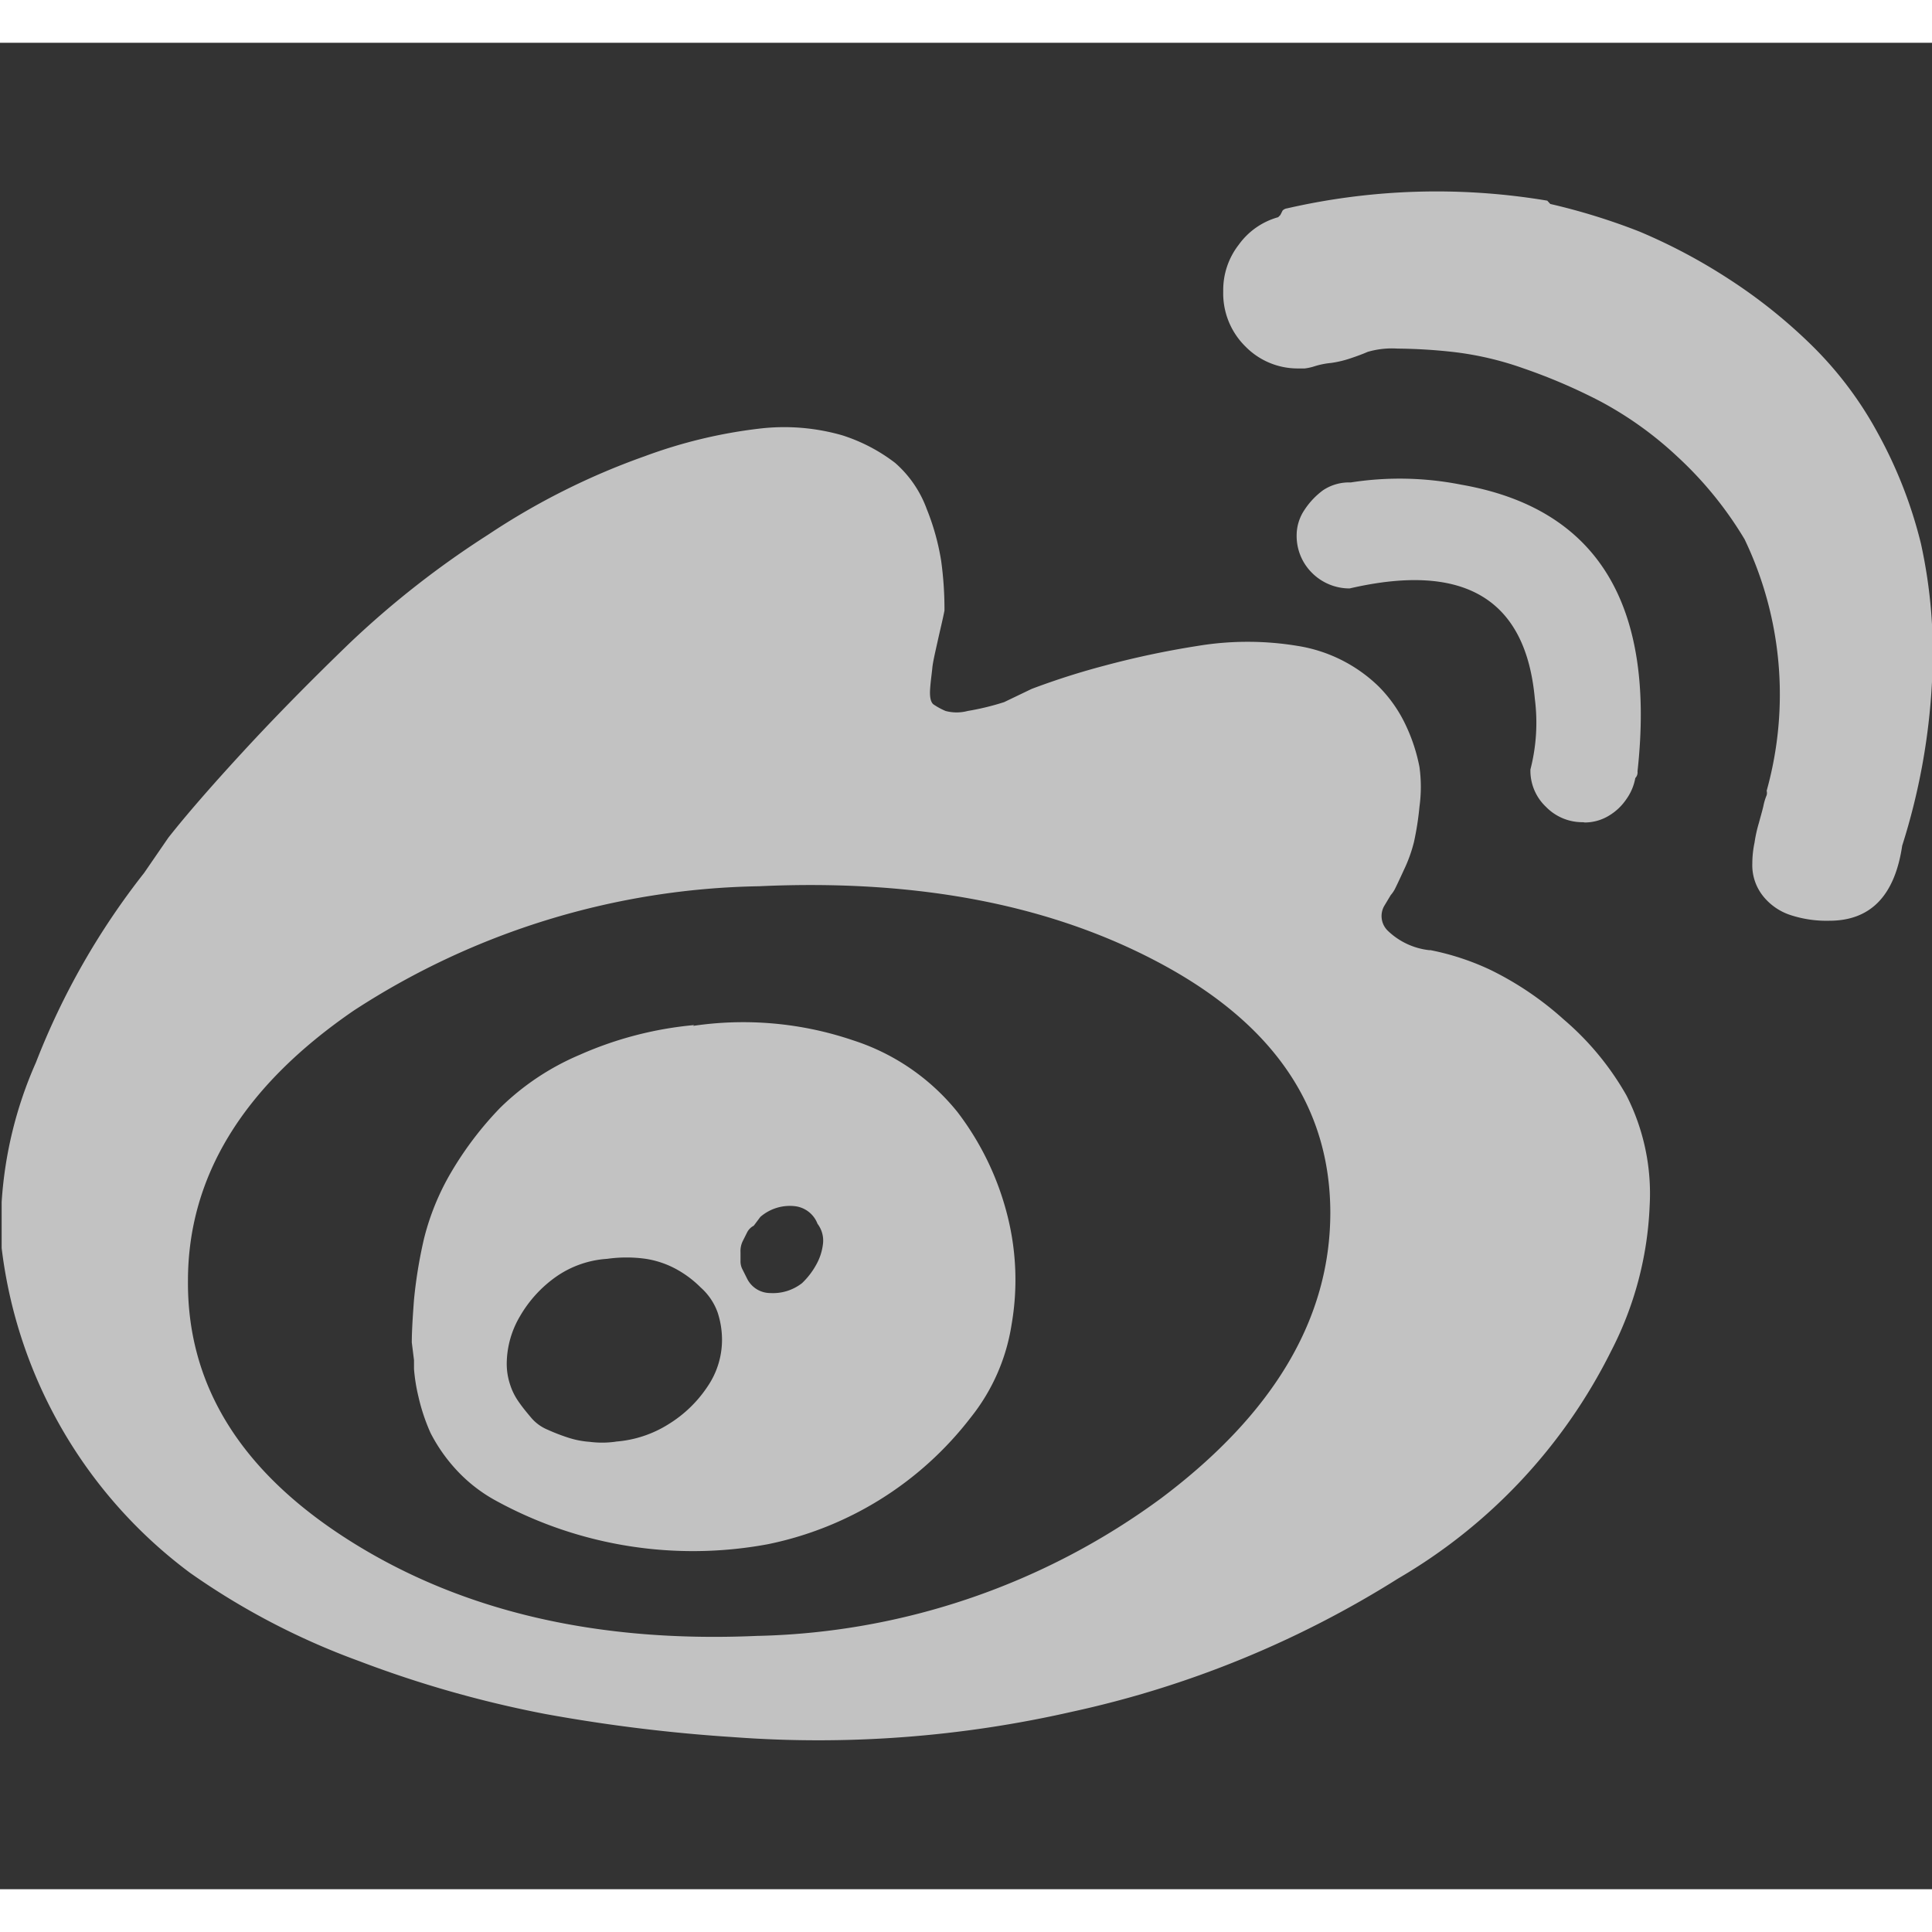 <svg width="35" height="35" id="图层_1" data-name="图层 1" xmlns="http://www.w3.org/2000/svg" viewBox="0 0 70 66.9"><rect x="0" y="0" width="70" height="66.9" fill="#333333" stroke="none"/><defs><style>.cls-1{fill:#fff;opacity:0.7;}</style></defs><path class="cls-1" d="M51.82,32.88a2.57,2.57,0,0,1-1.55-.72.74.74,0,0,1-.12-.88l.24-.4a1.09,1.09,0,0,0,.16-.24c.05-.1.16-.33.32-.68a5.27,5.27,0,0,0,.36-1,10.53,10.53,0,0,0,.2-1.28,5.28,5.28,0,0,0,0-1.44,6.33,6.33,0,0,0-.48-1.48,5,5,0,0,0-1-1.44A5.43,5.43,0,0,0,47,21.85a11.09,11.09,0,0,0-3.59,0,32.28,32.28,0,0,0-3.4.72,26.93,26.93,0,0,0-2.63.84l-1,.48a9.43,9.43,0,0,1-1.32.32,1.56,1.56,0,0,1-.8,0,2.48,2.48,0,0,1-.44-.24c-.1-.08-.14-.27-.12-.56s.06-.55.08-.76.1-.55.2-1,.19-.81.24-1.08a12.74,12.74,0,0,0-.12-1.8,8.61,8.61,0,0,0-.52-1.87,4.07,4.07,0,0,0-1.15-1.68,6.25,6.25,0,0,0-1.92-1,7.62,7.62,0,0,0-3-.24,17.91,17.91,0,0,0-4.15,1,25.69,25.69,0,0,0-5.67,2.84,33.42,33.42,0,0,0-5,3.91c-1.41,1.36-2.71,2.68-3.88,3.95s-2.08,2.32-2.71,3.12l-.88,1.28a26.78,26.78,0,0,0-3.92,6.87A14.77,14.77,0,0,0,.06,42v1.67A17.23,17.23,0,0,0,6.89,55.44,26.22,26.22,0,0,0,13,58.63a40.37,40.37,0,0,0,6.75,1.92,59.3,59.3,0,0,0,6.83.84,41.34,41.34,0,0,0,12.26-.92,36.85,36.85,0,0,0,11.82-4.83,19.7,19.7,0,0,0,7.71-8.23,12.55,12.55,0,0,0,1.4-5.27,7.84,7.84,0,0,0-.84-4,10.26,10.26,0,0,0-2.27-2.75A11.5,11.5,0,0,0,54,33.59a9.32,9.32,0,0,0-2.2-.72ZM27.47,57.72q-8.62.39-14.66-3.36t-6-9.5q0-5.67,6-9.79a27.73,27.73,0,0,1,14.7-4.51q8.7-.4,14.69,2.88t6,8.94q0,5.74-6.11,10.34a25.62,25.62,0,0,1-14.57,5ZM25.15,35.59A13.18,13.18,0,0,0,21,36.67a9.26,9.26,0,0,0-2.88,1.92,12.39,12.39,0,0,0-1.76,2.31,9.05,9.05,0,0,0-1,2.44,17,17,0,0,0-.36,2.2c-.05.66-.08,1.18-.08,1.55l.08.64v.32a6.42,6.42,0,0,0,.16,1,7,7,0,0,0,.44,1.32,6,6,0,0,0,.92,1.32A5.57,5.57,0,0,0,18,52.84a14.86,14.86,0,0,0,9.82,1.56,12.4,12.4,0,0,0,7.35-4.59,7.13,7.13,0,0,0,1.48-3.36,9.48,9.48,0,0,0-.16-4,10.32,10.32,0,0,0-1.8-3.71,8,8,0,0,0-3.79-2.6,12.37,12.37,0,0,0-5.79-.52Zm-2.88,15.1a3.53,3.53,0,0,1-.91,0,3.24,3.24,0,0,1-.8-.16,7.12,7.12,0,0,1-.72-.28,1.56,1.56,0,0,1-.6-.44c-.16-.19-.31-.37-.44-.56a2.26,2.26,0,0,1-.32-.64,2.37,2.37,0,0,1-.12-.76,3.41,3.41,0,0,1,.48-1.71,4.51,4.51,0,0,1,1.32-1.44A3.64,3.64,0,0,1,22,44.06a5,5,0,0,1,1.4,0,3.39,3.39,0,0,1,1.15.4,3.88,3.88,0,0,1,.84.64A2.2,2.2,0,0,1,26,46a3.19,3.19,0,0,1,.16,1,3,3,0,0,1-.52,1.68,4.56,4.56,0,0,1-1.4,1.36,4.17,4.17,0,0,1-1.91.64Zm6.79-5.75a1.71,1.71,0,0,1-1.15.36.94.94,0,0,1-.84-.52l-.16-.32a.63.63,0,0,1-.08-.32v-.32a.82.82,0,0,1,.08-.4l.16-.32a.56.56,0,0,1,.24-.24l.24-.32a1.63,1.63,0,0,1,1.23-.39,1,1,0,0,1,.84.64,1,1,0,0,1,.2.71,2,2,0,0,1-.24.76,2.74,2.74,0,0,1-.52.68ZM57.42,28.25A1.69,1.69,0,0,0,58.3,28a2,2,0,0,0,.63-.6,1.88,1.88,0,0,0,.32-.76.29.29,0,0,0,.08-.24q1-9.1-6.39-10.39a11.47,11.47,0,0,0-4-.08,1.7,1.7,0,0,0-1,.28,2.76,2.76,0,0,0-.68.72,1.65,1.65,0,0,0-.28.92,1.88,1.88,0,0,0,.56,1.36,1.92,1.92,0,0,0,1.36.56q6.22-1.44,6.71,4a6.79,6.79,0,0,1-.16,2.56,1.8,1.8,0,0,0,.56,1.35,1.84,1.84,0,0,0,1.35.56ZM56.06,5.72A24.24,24.24,0,0,0,46.63,6a.27.27,0,0,0-.16.08l-.08.16-.08.08a2.62,2.62,0,0,0-1.43,1A2.67,2.67,0,0,0,44.32,9a2.7,2.7,0,0,0,.8,2,2.65,2.65,0,0,0,1.91.8h.24a1.86,1.86,0,0,0,.36-.08,2.9,2.9,0,0,1,.6-.12,3.89,3.89,0,0,0,.68-.16c.24-.08.46-.16.64-.24a3.13,3.13,0,0,1,1.08-.12,19.56,19.56,0,0,1,2,.12,11.54,11.54,0,0,1,2.55.59,20.51,20.51,0,0,1,2.8,1.2,13.09,13.09,0,0,1,2.79,2,13.46,13.46,0,0,1,2.44,3,13,13,0,0,1,.8,9.11.32.32,0,0,1,0,.16,2,2,0,0,0-.12.4c-.05.21-.11.41-.16.6a5,5,0,0,0-.16.72,3.69,3.69,0,0,0-.08.75,1.79,1.79,0,0,0,.4,1.2,2.11,2.11,0,0,0,1,.68,4.2,4.2,0,0,0,1.39.2c1.49,0,2.37-.9,2.64-2.72a23.57,23.57,0,0,0,1.08-5.94,18.47,18.47,0,0,0-.4-5,16.36,16.36,0,0,0-1.56-4,13.4,13.4,0,0,0-2.4-3.19,19.05,19.05,0,0,0-3-2.4,20.52,20.52,0,0,0-3.24-1.72,23,23,0,0,0-3.23-1Zm0,0"/></svg>